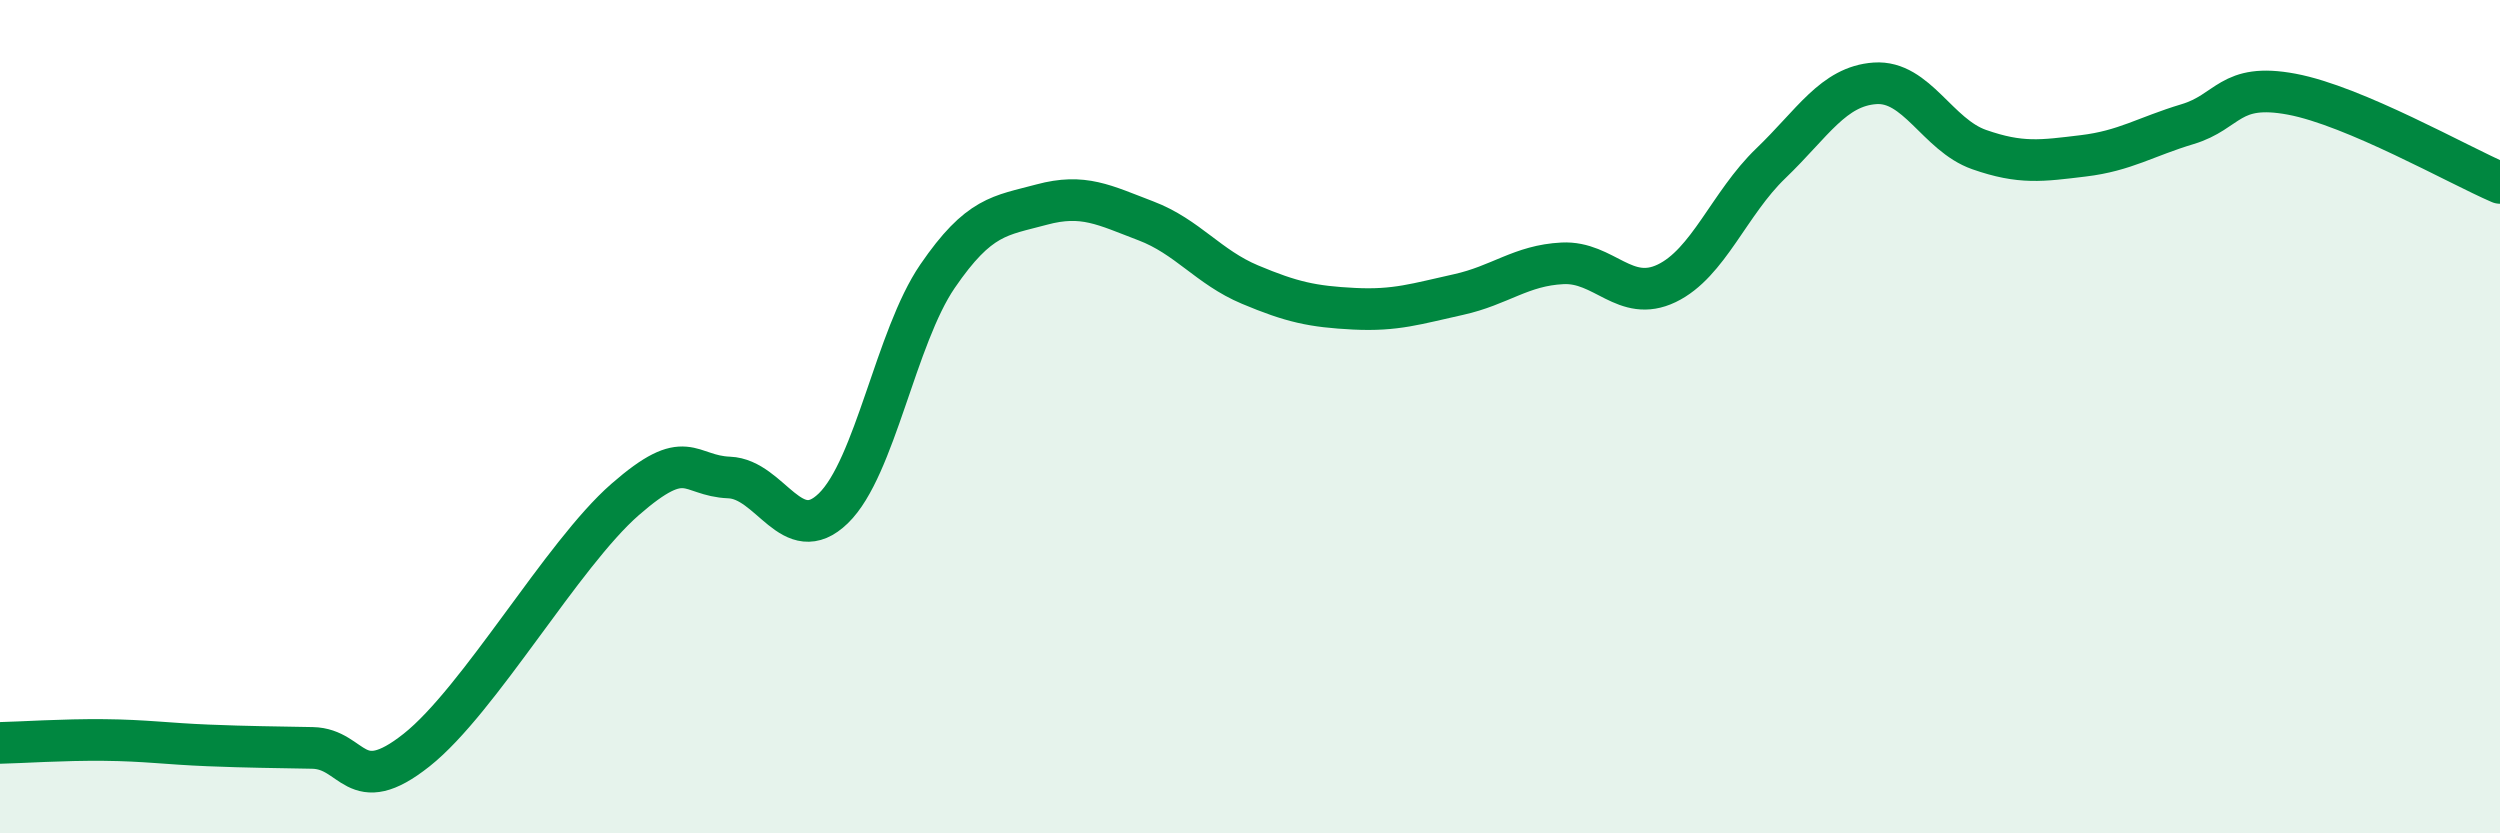 
    <svg width="60" height="20" viewBox="0 0 60 20" xmlns="http://www.w3.org/2000/svg">
      <path
        d="M 0,17.83 C 0.5,17.82 1.5,17.75 2.5,17.76 C 3.5,17.77 4,17.85 5,17.89 C 6,17.93 6.5,17.93 7.5,17.95 C 8.5,17.97 8.5,19.19 10,18 C 11.5,16.81 13.5,13.3 15,11.99 C 16.5,10.68 16.5,11.42 17.5,11.46 C 18.5,11.5 19,13.17 20,12.2 C 21,11.23 21.5,8.09 22.5,6.63 C 23.5,5.17 24,5.18 25,4.91 C 26,4.64 26.5,4.92 27.5,5.3 C 28.5,5.68 29,6.41 30,6.83 C 31,7.25 31.5,7.36 32.5,7.41 C 33.5,7.46 34,7.29 35,7.07 C 36,6.85 36.5,6.37 37.5,6.32 C 38.5,6.27 39,7.28 40,6.8 C 41,6.32 41.5,4.88 42.5,3.92 C 43.5,2.96 44,2.07 45,2 C 46,1.93 46.5,3.24 47.5,3.59 C 48.5,3.94 49,3.86 50,3.74 C 51,3.62 51.5,3.28 52.5,2.98 C 53.5,2.68 53.5,1.98 55,2.26 C 56.5,2.54 59,3.96 60,4.39L60 20L0 20Z"
        fill="#008740"
        opacity="0.1"
        stroke-linecap="round"
        stroke-linejoin="round"
      />
      <path
        d="M 0,17.83 C 0.5,17.82 1.5,17.75 2.5,17.76 C 3.5,17.77 4,17.85 5,17.89 C 6,17.93 6.5,17.93 7.5,17.95 C 8.5,17.97 8.5,19.19 10,18 C 11.5,16.81 13.5,13.3 15,11.99 C 16.5,10.68 16.5,11.42 17.5,11.46 C 18.5,11.5 19,13.17 20,12.2 C 21,11.23 21.5,8.09 22.5,6.63 C 23.5,5.17 24,5.18 25,4.91 C 26,4.64 26.5,4.92 27.5,5.3 C 28.5,5.68 29,6.41 30,6.83 C 31,7.25 31.5,7.36 32.5,7.41 C 33.5,7.46 34,7.29 35,7.07 C 36,6.85 36.5,6.37 37.5,6.32 C 38.5,6.27 39,7.28 40,6.8 C 41,6.32 41.5,4.88 42.5,3.92 C 43.5,2.96 44,2.07 45,2 C 46,1.93 46.5,3.24 47.5,3.59 C 48.5,3.94 49,3.86 50,3.74 C 51,3.62 51.5,3.28 52.5,2.98 C 53.5,2.68 53.5,1.98 55,2.26 C 56.5,2.54 59,3.96 60,4.39"
        stroke="#008740"
        stroke-width="1"
        fill="none"
        stroke-linecap="round"
        stroke-linejoin="round"
      />
    </svg>
  